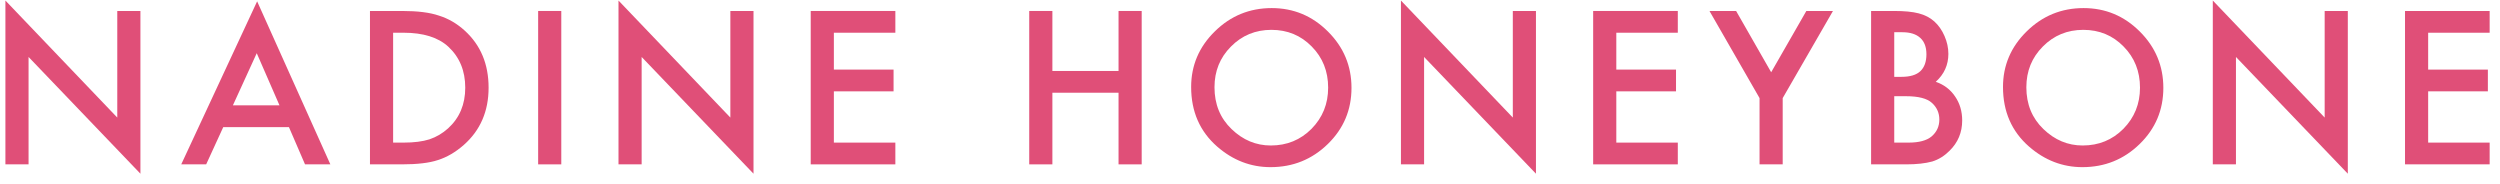 <svg width="231" height="17" viewBox="0 0 231 17" fill="none" xmlns="http://www.w3.org/2000/svg">
<g clip-path="url(#clip0_5_265)">
<path d="M0.5 15.187V0.05L10.836 10.863V1.014H12.975V16.05L2.639 5.264V15.187H0.5Z" fill="#E04F78"/>
<path d="M26.697 11.745H20.629L19.05 15.187H16.746L23.759 0.123L30.525 15.187H28.184L26.697 11.745ZM25.825 9.734L23.723 4.915L21.519 9.734H25.825Z" fill="#E04F78"/>
<path d="M34.185 15.187V1.014H37.16C38.585 1.014 39.712 1.154 40.538 1.436C41.425 1.711 42.23 2.179 42.952 2.84C44.414 4.174 45.146 5.928 45.146 8.1C45.146 10.279 44.384 12.041 42.86 13.388C42.095 14.061 41.293 14.529 40.455 14.792C39.672 15.055 38.561 15.187 37.123 15.187H34.185ZM36.324 13.177H37.288C38.249 13.177 39.047 13.076 39.684 12.874C40.32 12.659 40.896 12.32 41.41 11.855C42.462 10.894 42.989 9.642 42.989 8.1C42.989 6.546 42.468 5.285 41.428 4.318C40.492 3.455 39.112 3.024 37.288 3.024H36.324V13.177Z" fill="#E04F78"/>
<path d="M51.863 1.014V15.187H49.725V1.014H51.863Z" fill="#E04F78"/>
<path d="M57.149 15.187V0.05L67.485 10.863V1.014H69.624V16.05L59.288 5.264V15.187H57.149Z" fill="#E04F78"/>
<path d="M82.731 3.024H77.049V6.43H82.565V8.44H77.049V13.177H82.731V15.187H74.91V1.014H82.731V3.024Z" fill="#E04F78"/>
<path d="M97.24 6.558H103.353V1.014H105.492V15.187H103.353V8.568H97.24V15.187H95.101V1.014H97.24V6.558Z" fill="#E04F78"/>
<path d="M110.062 8.036C110.062 6.041 110.793 4.327 112.256 2.895C113.712 1.463 115.463 0.747 117.507 0.747C119.526 0.747 121.258 1.47 122.702 2.914C124.153 4.358 124.878 6.093 124.878 8.119C124.878 10.156 124.149 11.885 122.693 13.305C121.23 14.731 119.465 15.444 117.396 15.444C115.567 15.444 113.923 14.811 112.467 13.544C110.864 12.142 110.062 10.306 110.062 8.036ZM112.219 8.064C112.219 9.63 112.745 10.918 113.798 11.928C114.844 12.938 116.053 13.443 117.424 13.443C118.911 13.443 120.166 12.929 121.188 11.901C122.21 10.86 122.721 9.594 122.721 8.1C122.721 6.589 122.216 5.322 121.206 4.3C120.202 3.272 118.96 2.758 117.479 2.758C116.004 2.758 114.759 3.272 113.743 4.3C112.727 5.316 112.219 6.57 112.219 8.064Z" fill="#E04F78"/>
<path d="M129.447 15.187V0.05L139.784 10.863V1.014H141.922V16.05L131.586 5.264V15.187H129.447Z" fill="#E04F78"/>
<path d="M155.029 3.024H149.347V6.43H154.864V8.44H149.347V13.177H155.029V15.187H147.208V1.014H155.029V3.024Z" fill="#E04F78"/>
<path d="M162.582 9.064L157.955 1.014H160.416L163.656 6.677L166.906 1.014H169.366L164.721 9.064V15.187H162.582V9.064Z" fill="#E04F78"/>
<path d="M172.889 15.187V1.014H175.018C175.967 1.014 176.723 1.087 177.286 1.234C177.855 1.381 178.335 1.629 178.727 1.978C179.125 2.339 179.44 2.788 179.672 3.327C179.911 3.872 180.03 4.422 180.03 4.979C180.03 5.995 179.642 6.855 178.865 7.559C179.617 7.816 180.211 8.266 180.646 8.908C181.086 9.545 181.306 10.285 181.306 11.13C181.306 12.237 180.915 13.174 180.131 13.938C179.66 14.41 179.131 14.737 178.543 14.921C177.901 15.098 177.096 15.187 176.129 15.187H172.889ZM175.028 7.1H175.698C176.493 7.1 177.075 6.925 177.442 6.576C177.815 6.222 178.002 5.701 178.002 5.016C178.002 4.349 177.812 3.844 177.433 3.501C177.053 3.152 176.502 2.978 175.78 2.978H175.028V7.1ZM175.028 13.177H176.349C177.316 13.177 178.026 12.987 178.479 12.607C178.956 12.197 179.195 11.677 179.195 11.047C179.195 10.435 178.966 9.921 178.507 9.505C178.06 9.095 177.261 8.89 176.111 8.89H175.028V13.177Z" fill="#E04F78"/>
<path d="M185.077 8.036C185.077 6.041 185.809 4.327 187.271 2.895C188.728 1.463 190.478 0.747 192.522 0.747C194.542 0.747 196.273 1.47 197.718 2.914C199.168 4.358 199.893 6.093 199.893 8.119C199.893 10.156 199.165 11.885 197.708 13.305C196.246 14.731 194.48 15.444 192.412 15.444C190.582 15.444 188.939 14.811 187.482 13.544C185.879 12.142 185.077 10.306 185.077 8.036ZM187.235 8.064C187.235 9.63 187.761 10.918 188.813 11.928C189.86 12.938 191.069 13.443 192.439 13.443C193.927 13.443 195.181 12.929 196.203 11.901C197.225 10.86 197.736 9.594 197.736 8.1C197.736 6.589 197.231 5.322 196.221 4.3C195.218 3.272 193.975 2.758 192.494 2.758C191.02 2.758 189.774 3.272 188.758 4.3C187.743 5.316 187.235 6.57 187.235 8.064Z" fill="#E04F78"/>
<path d="M204.463 15.187V0.05L214.799 10.863V1.014H216.938V16.05L206.602 5.264V15.187H204.463Z" fill="#E04F78"/>
<path d="M230.044 3.024H224.362V6.43H229.879V8.44H224.362V13.177H230.044V15.187H222.223V1.014H230.044V3.024Z" fill="#E04F78"/>
</g>
<defs>
<clipPath id="clip0_5_265">
<rect width="229.544" height="16" fill="white" transform="translate(0.5 0.05)"/>
</clipPath>
</defs>
</svg>
